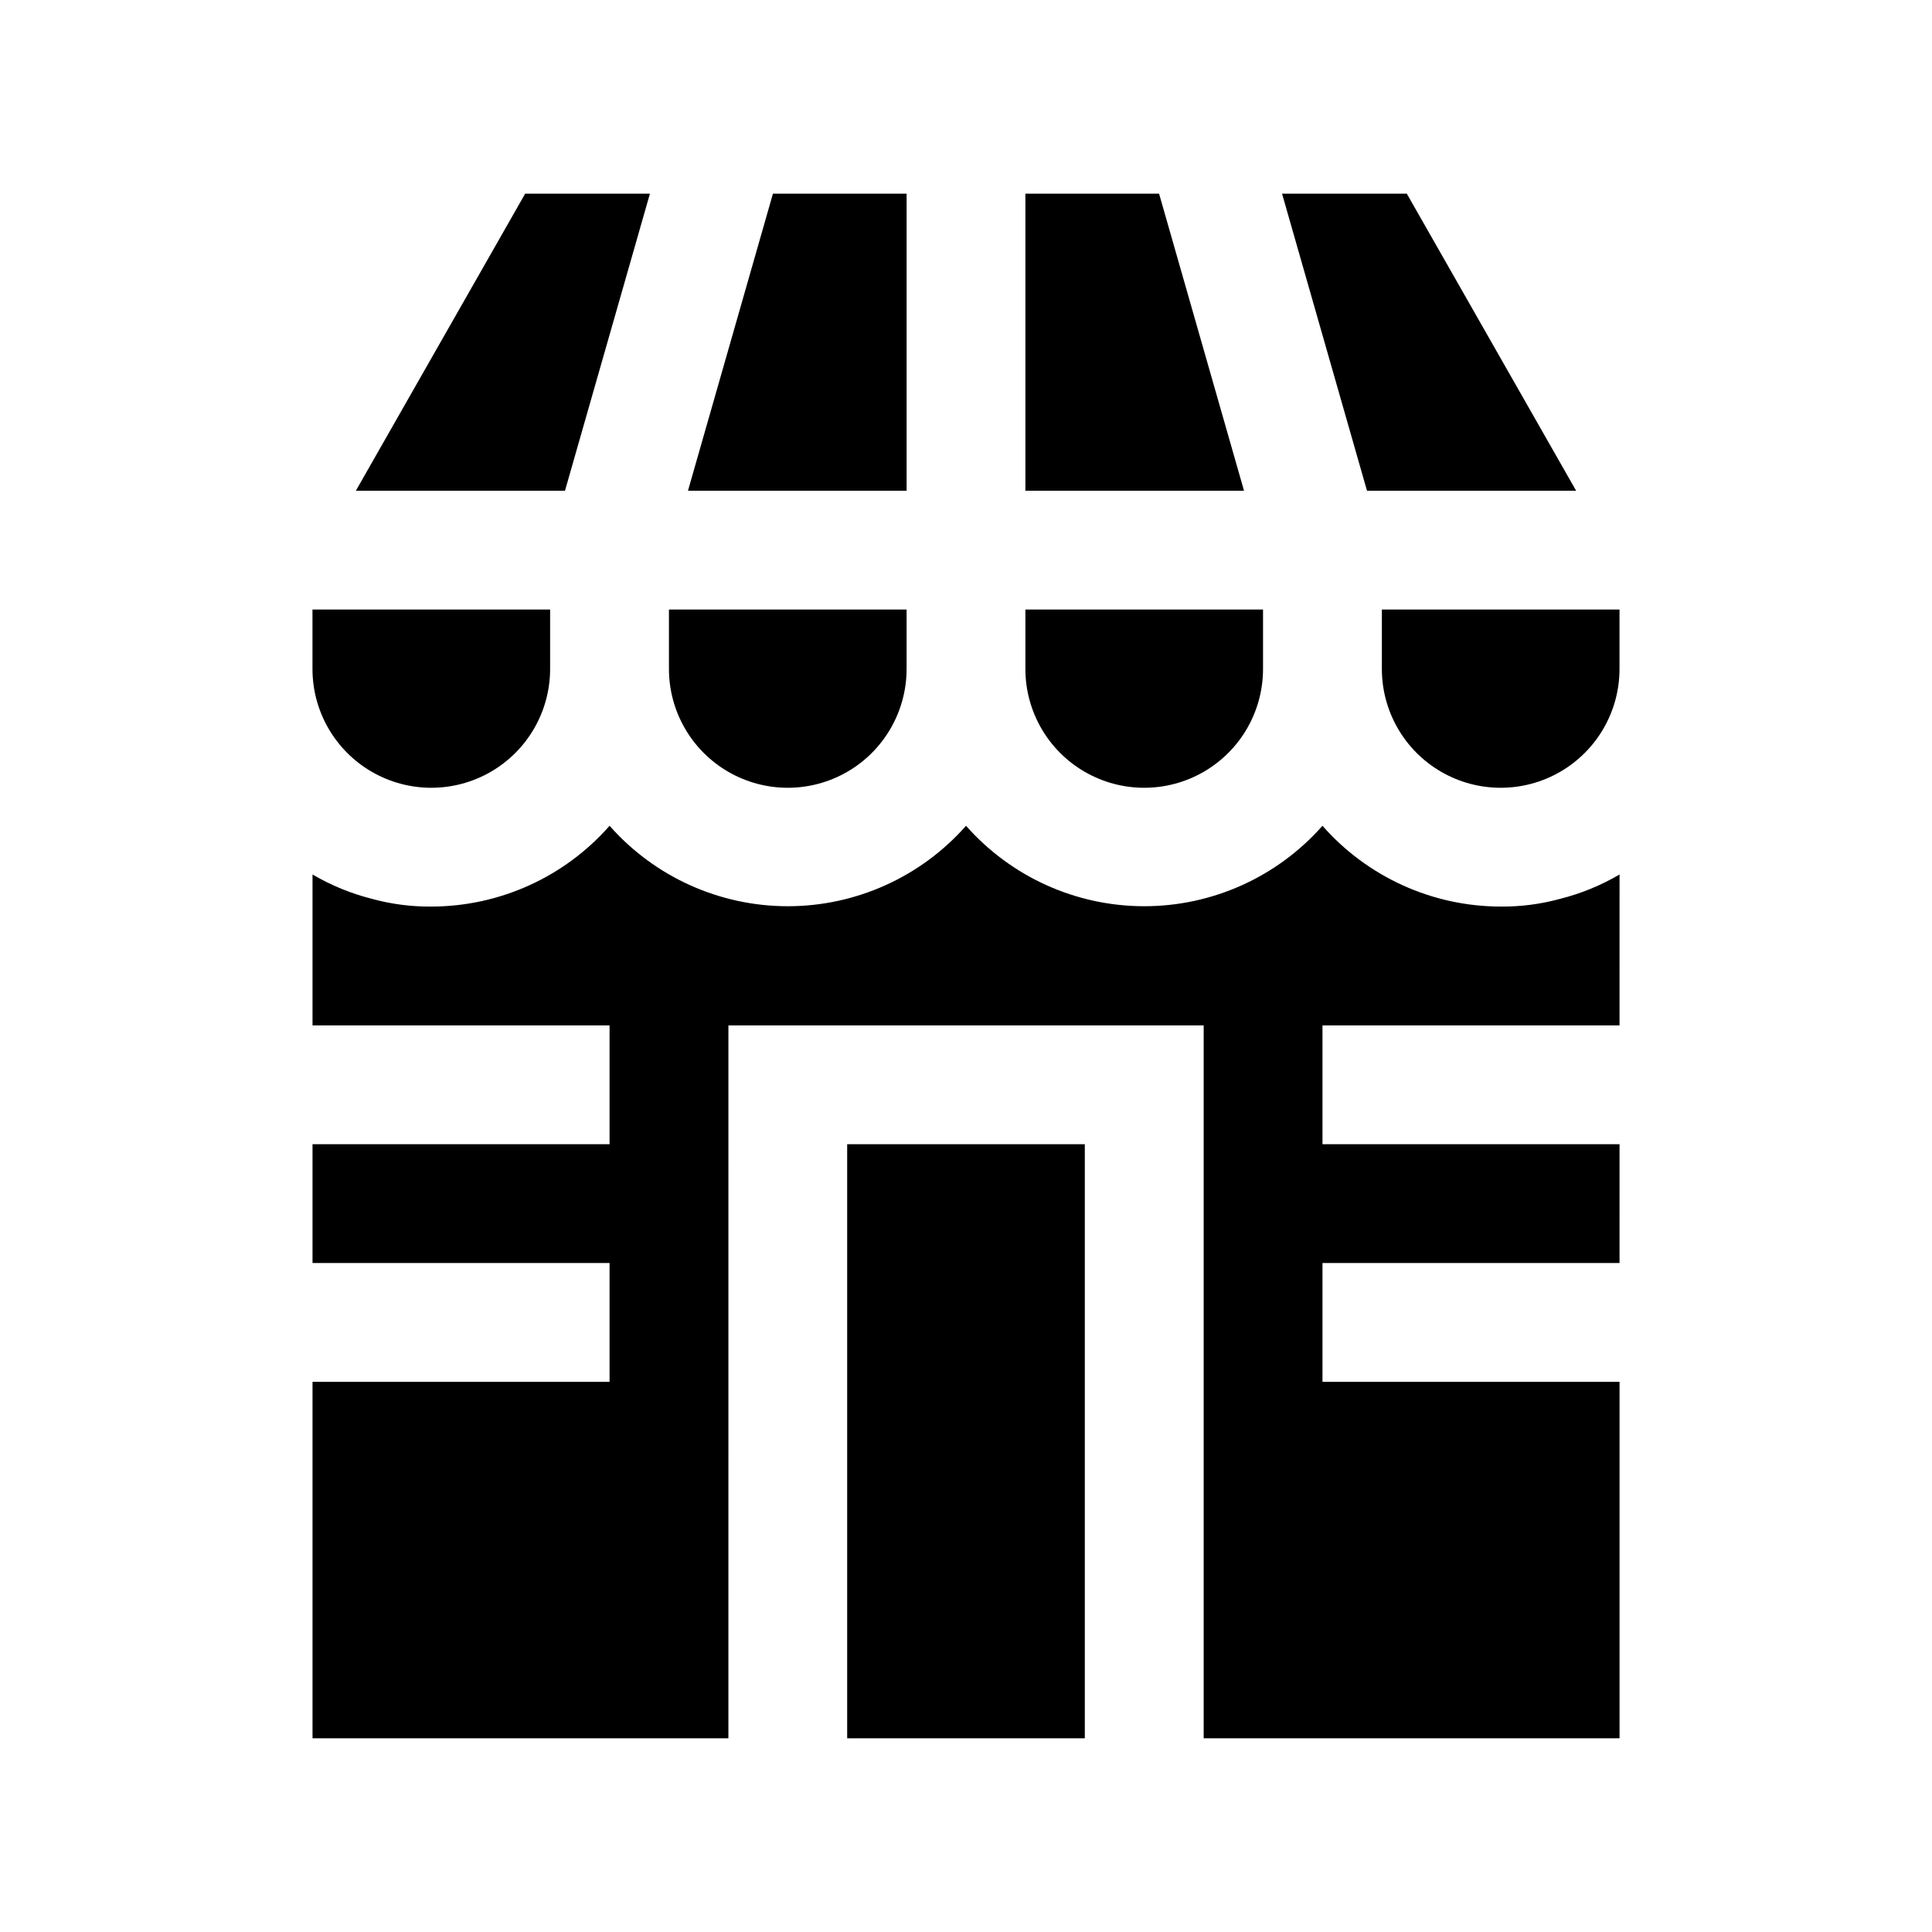 <?xml version="1.0" encoding="UTF-8"?>
<!-- Uploaded to: ICON Repo, www.svgrepo.com, Generator: ICON Repo Mixer Tools -->
<svg fill="#000000" width="800px" height="800px" version="1.1" viewBox="144 144 512 512" xmlns="http://www.w3.org/2000/svg">
 <g>
  <path d="m226.81 321.28c0 11.25 6.004 21.645 15.746 27.27 9.742 5.625 21.746 5.625 31.488 0s15.742-16.02 15.742-27.27v-15.742h-62.977z"/>
  <path d="m321.28 321.28c0 11.25 6.004 21.645 15.746 27.27 9.742 5.625 21.746 5.625 31.488 0 9.742-5.625 15.742-16.02 15.742-27.27v-15.742h-62.977z"/>
  <path d="m415.74 321.28c0 11.25 6.004 21.645 15.746 27.27 9.742 5.625 21.742 5.625 31.488 0 9.742-5.625 15.742-16.02 15.742-27.27v-15.742h-62.977z"/>
  <path d="m510.21 321.28c0 11.25 6 21.645 15.742 27.27 9.742 5.625 21.746 5.625 31.488 0s15.746-16.02 15.746-27.27v-15.742h-62.977z"/>
  <path d="m316.24 195.32h-33.062l-44.867 78.723h55.418z"/>
  <path d="m561.69 274.05-44.871-78.723h-33.062l22.512 78.723z"/>
  <path d="m415.74 195.32v78.723h57.938l-22.512-78.723z"/>
  <path d="m326.32 274.05h57.938v-78.723h-35.422z"/>
  <path d="m368.51 573.18v31.488h62.977v-157.44h-62.977z"/>
  <path d="m541.7 384.25c-18.09-0.023-35.293-7.82-47.234-21.41-11.953 13.555-29.156 21.32-47.23 21.32s-35.277-7.766-47.23-21.32c-11.957 13.555-29.16 21.32-47.234 21.32s-35.277-7.766-47.23-21.32c-11.938 13.59-29.145 21.387-47.234 21.41-5.316 0.047-10.613-0.641-15.742-2.047-5.527-1.395-10.828-3.57-15.746-6.453v39.988h78.719v31.488h-78.719v31.488h78.719v31.488h-78.719v94.465h110.21l0.004-188.93h125.95v188.93h110.21v-94.465h-78.723v-31.488h78.719l0.004-31.488h-78.723v-31.488h78.719l0.004-39.988c-4.918 2.883-10.219 5.059-15.746 6.453-5.125 1.406-10.426 2.094-15.742 2.047z"/>
 </g>
</svg>